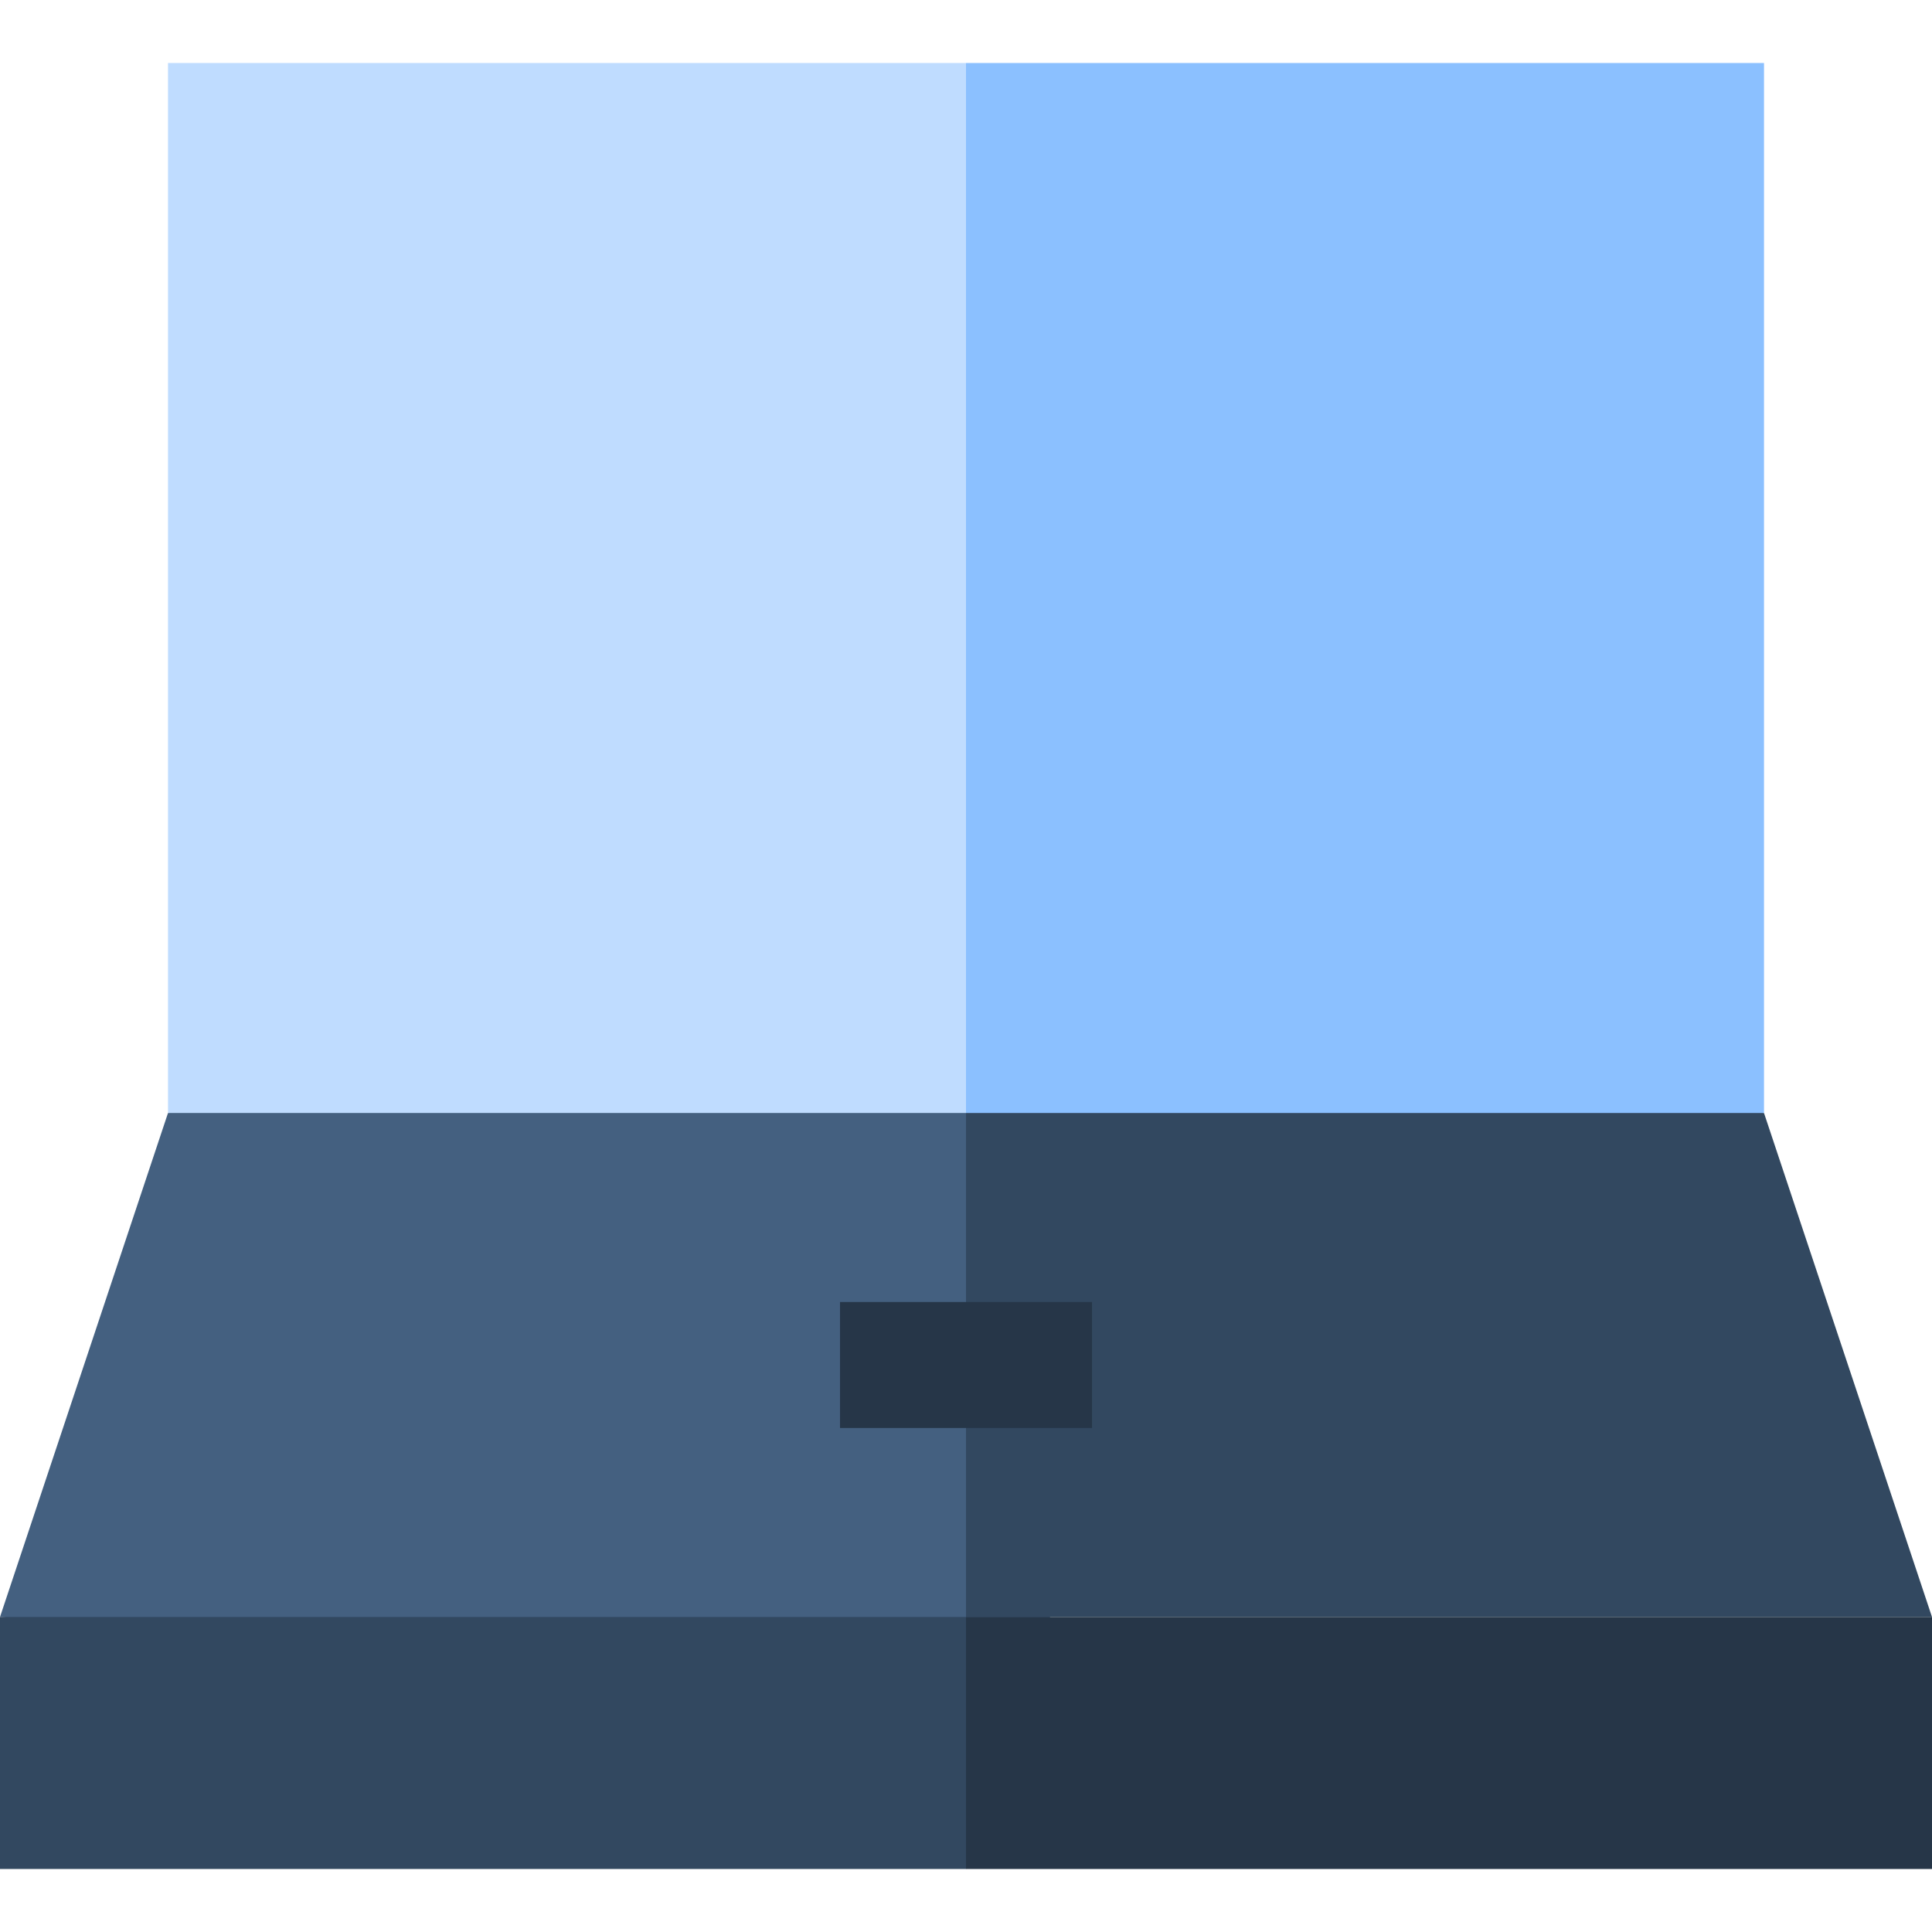 <?xml version="1.0" encoding="iso-8859-1"?>
<!-- Uploaded to: SVG Repo, www.svgrepo.com, Generator: SVG Repo Mixer Tools -->
<svg version="1.1" id="Layer_1" xmlns="http://www.w3.org/2000/svg" xmlns:xlink="http://www.w3.org/1999/xlink" 
	 viewBox="0 0 512 512" xml:space="preserve">
<polygon style="fill:#446080;" points="278.261,272.696 44.522,294.957 0,428.522 278.261,450.783 "/>
<polygon style="fill:#324860;" points="256,428.522 512,428.522 467.478,294.957 256,272.696 "/>
<rect x="222.609" y="345.043" style="fill:#263648;" width="66.783" height="33.391"/>
<polygon style="fill:#BFDCFF;" points="256,16.696 44.522,16.696 44.522,294.957 256,294.957 278.261,150.261 "/>
<rect x="256" y="16.696" style="fill:#8BC0FF;" width="211.478" height="278.261"/>
<polygon style="fill:#324860;" points="0,428.522 0,495.304 256,495.304 278.261,461.913 256,428.522 "/>
<rect x="256" y="428.522" style="fill:#263648;" width="256" height="66.783"/>
</svg>
